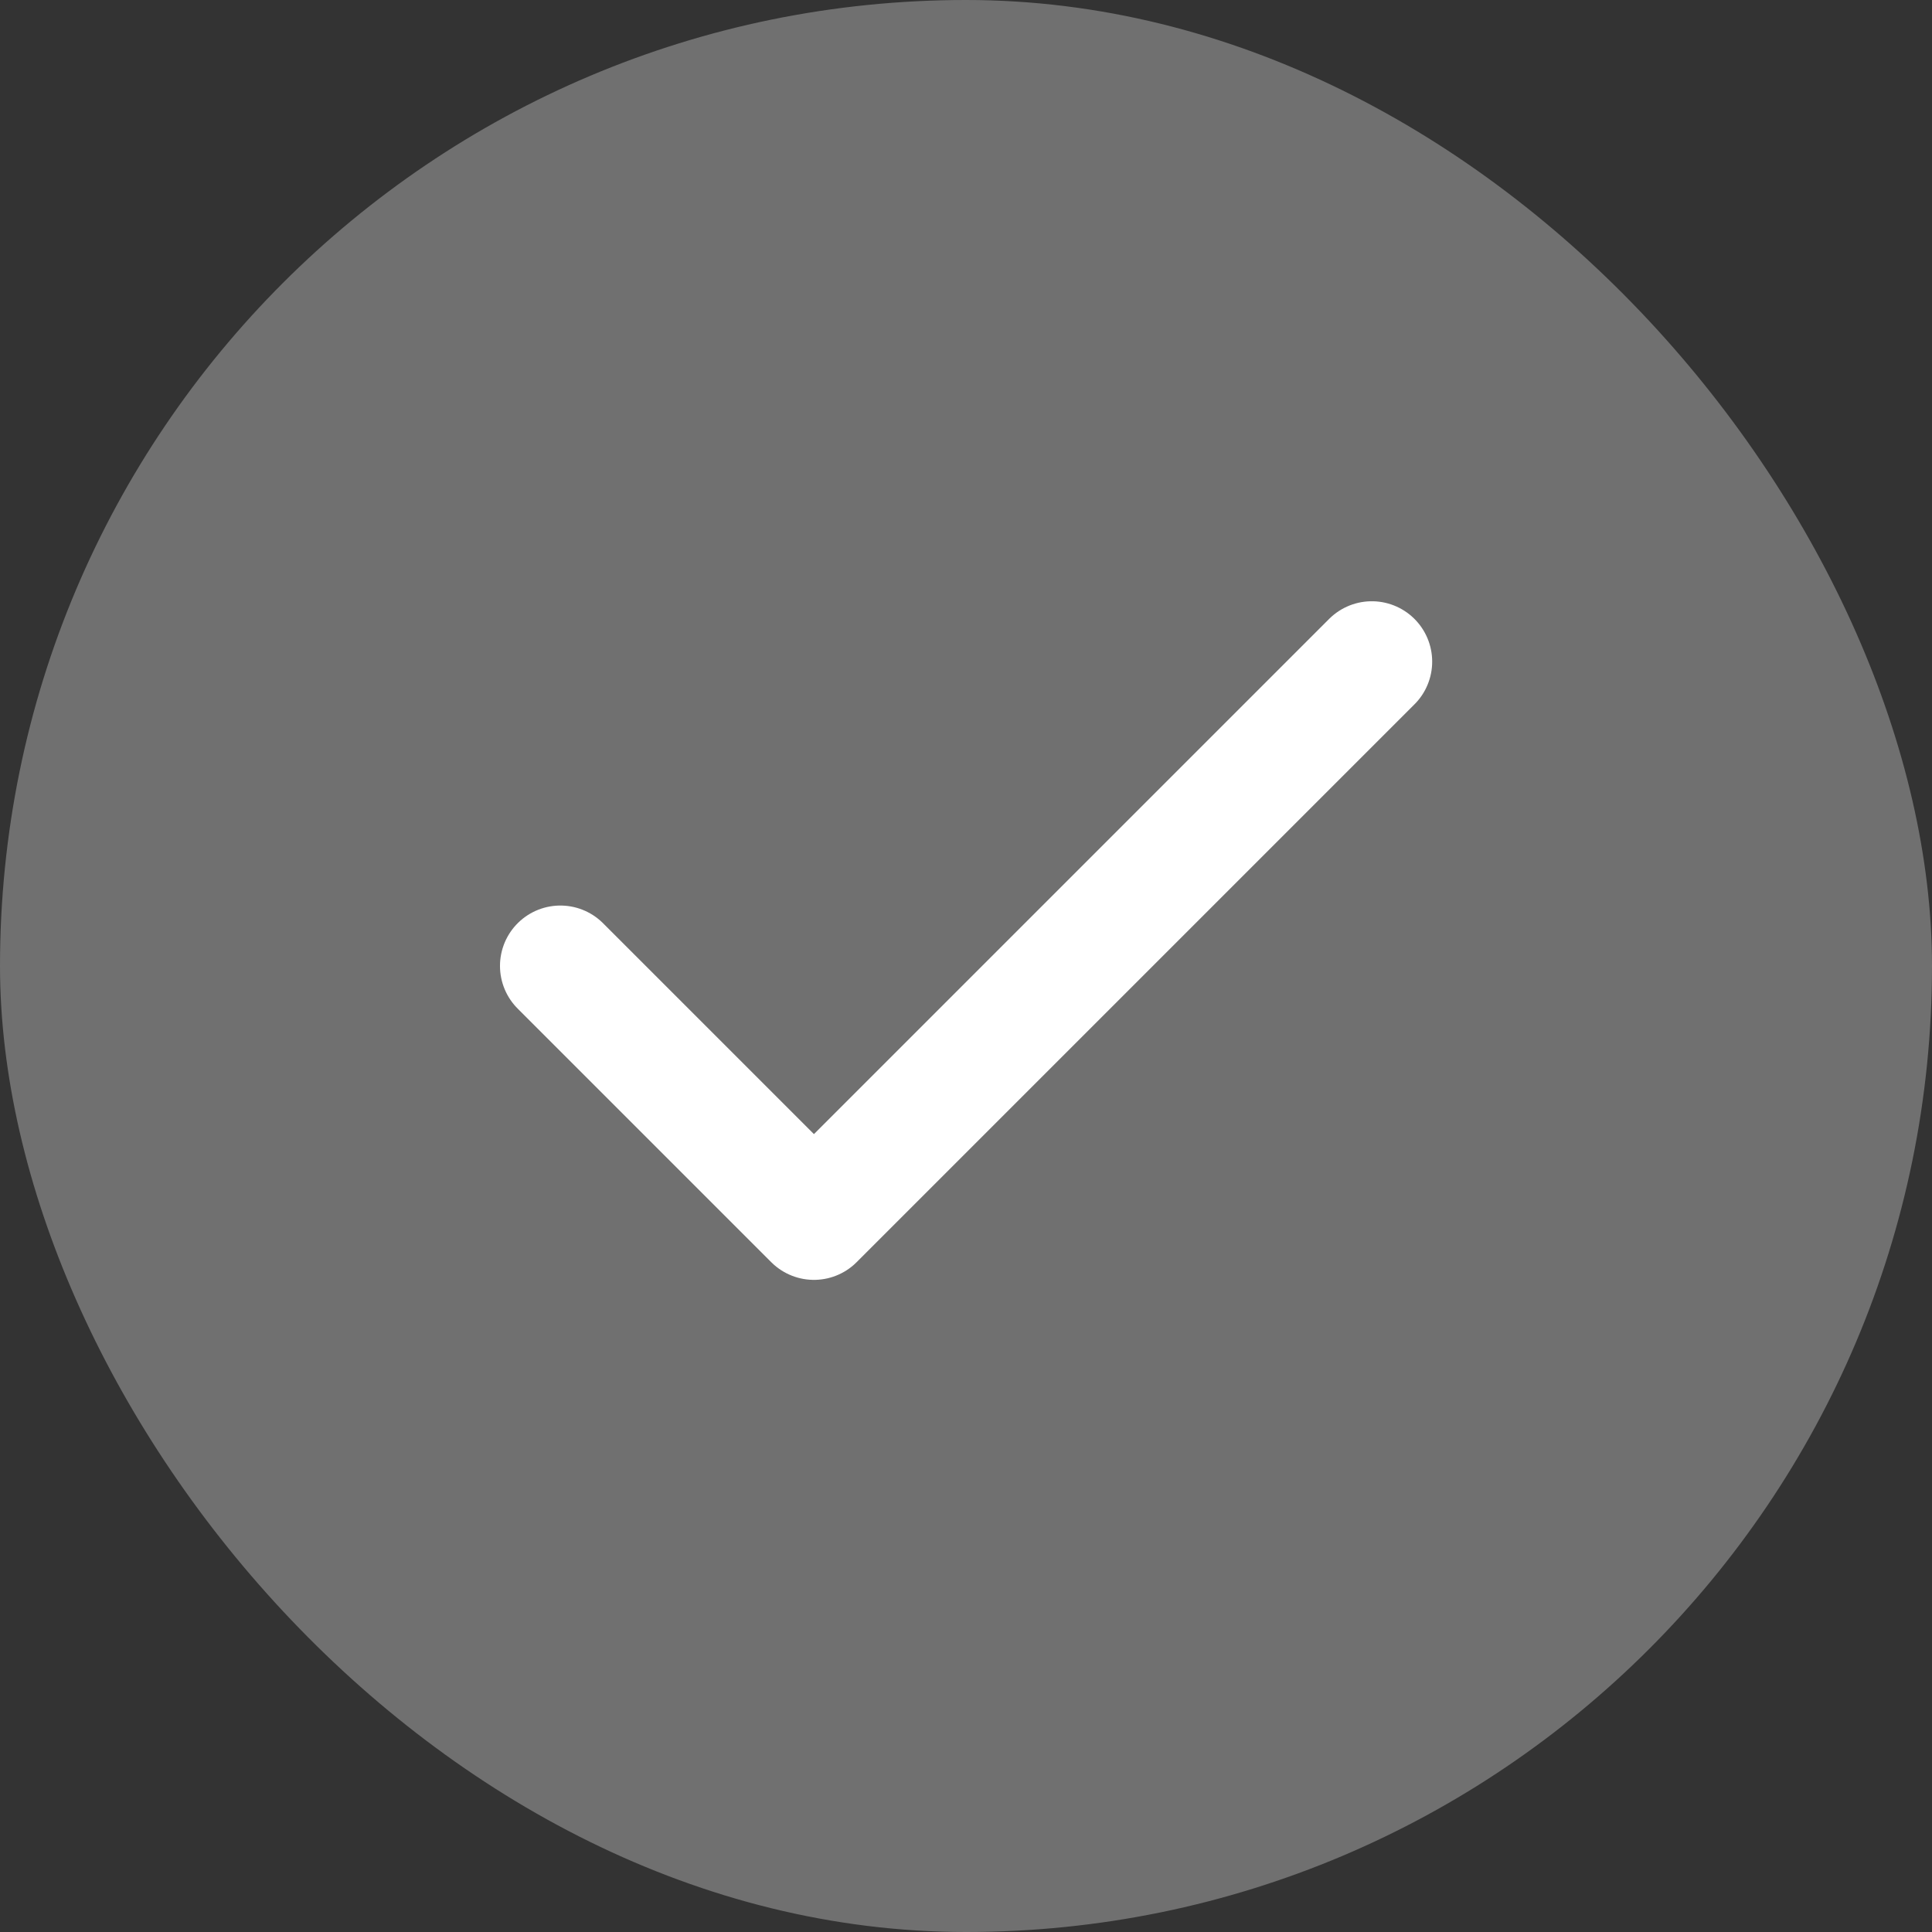 <svg width="24" height="24" viewBox="0 0 24 24" fill="none" xmlns="http://www.w3.org/2000/svg">
<rect x="0" y="0" width="24" height="24" fill="#333333" stroke="none"/>
<rect width="24" height="24" rx="12" fill="white" fill-opacity="0.3"/>
<path d="M17.041 8.219L10.111 15.149L6.961 11.999" stroke="white" stroke-width="1.5" stroke-linecap="round" stroke-linejoin="round"/>
</svg>
